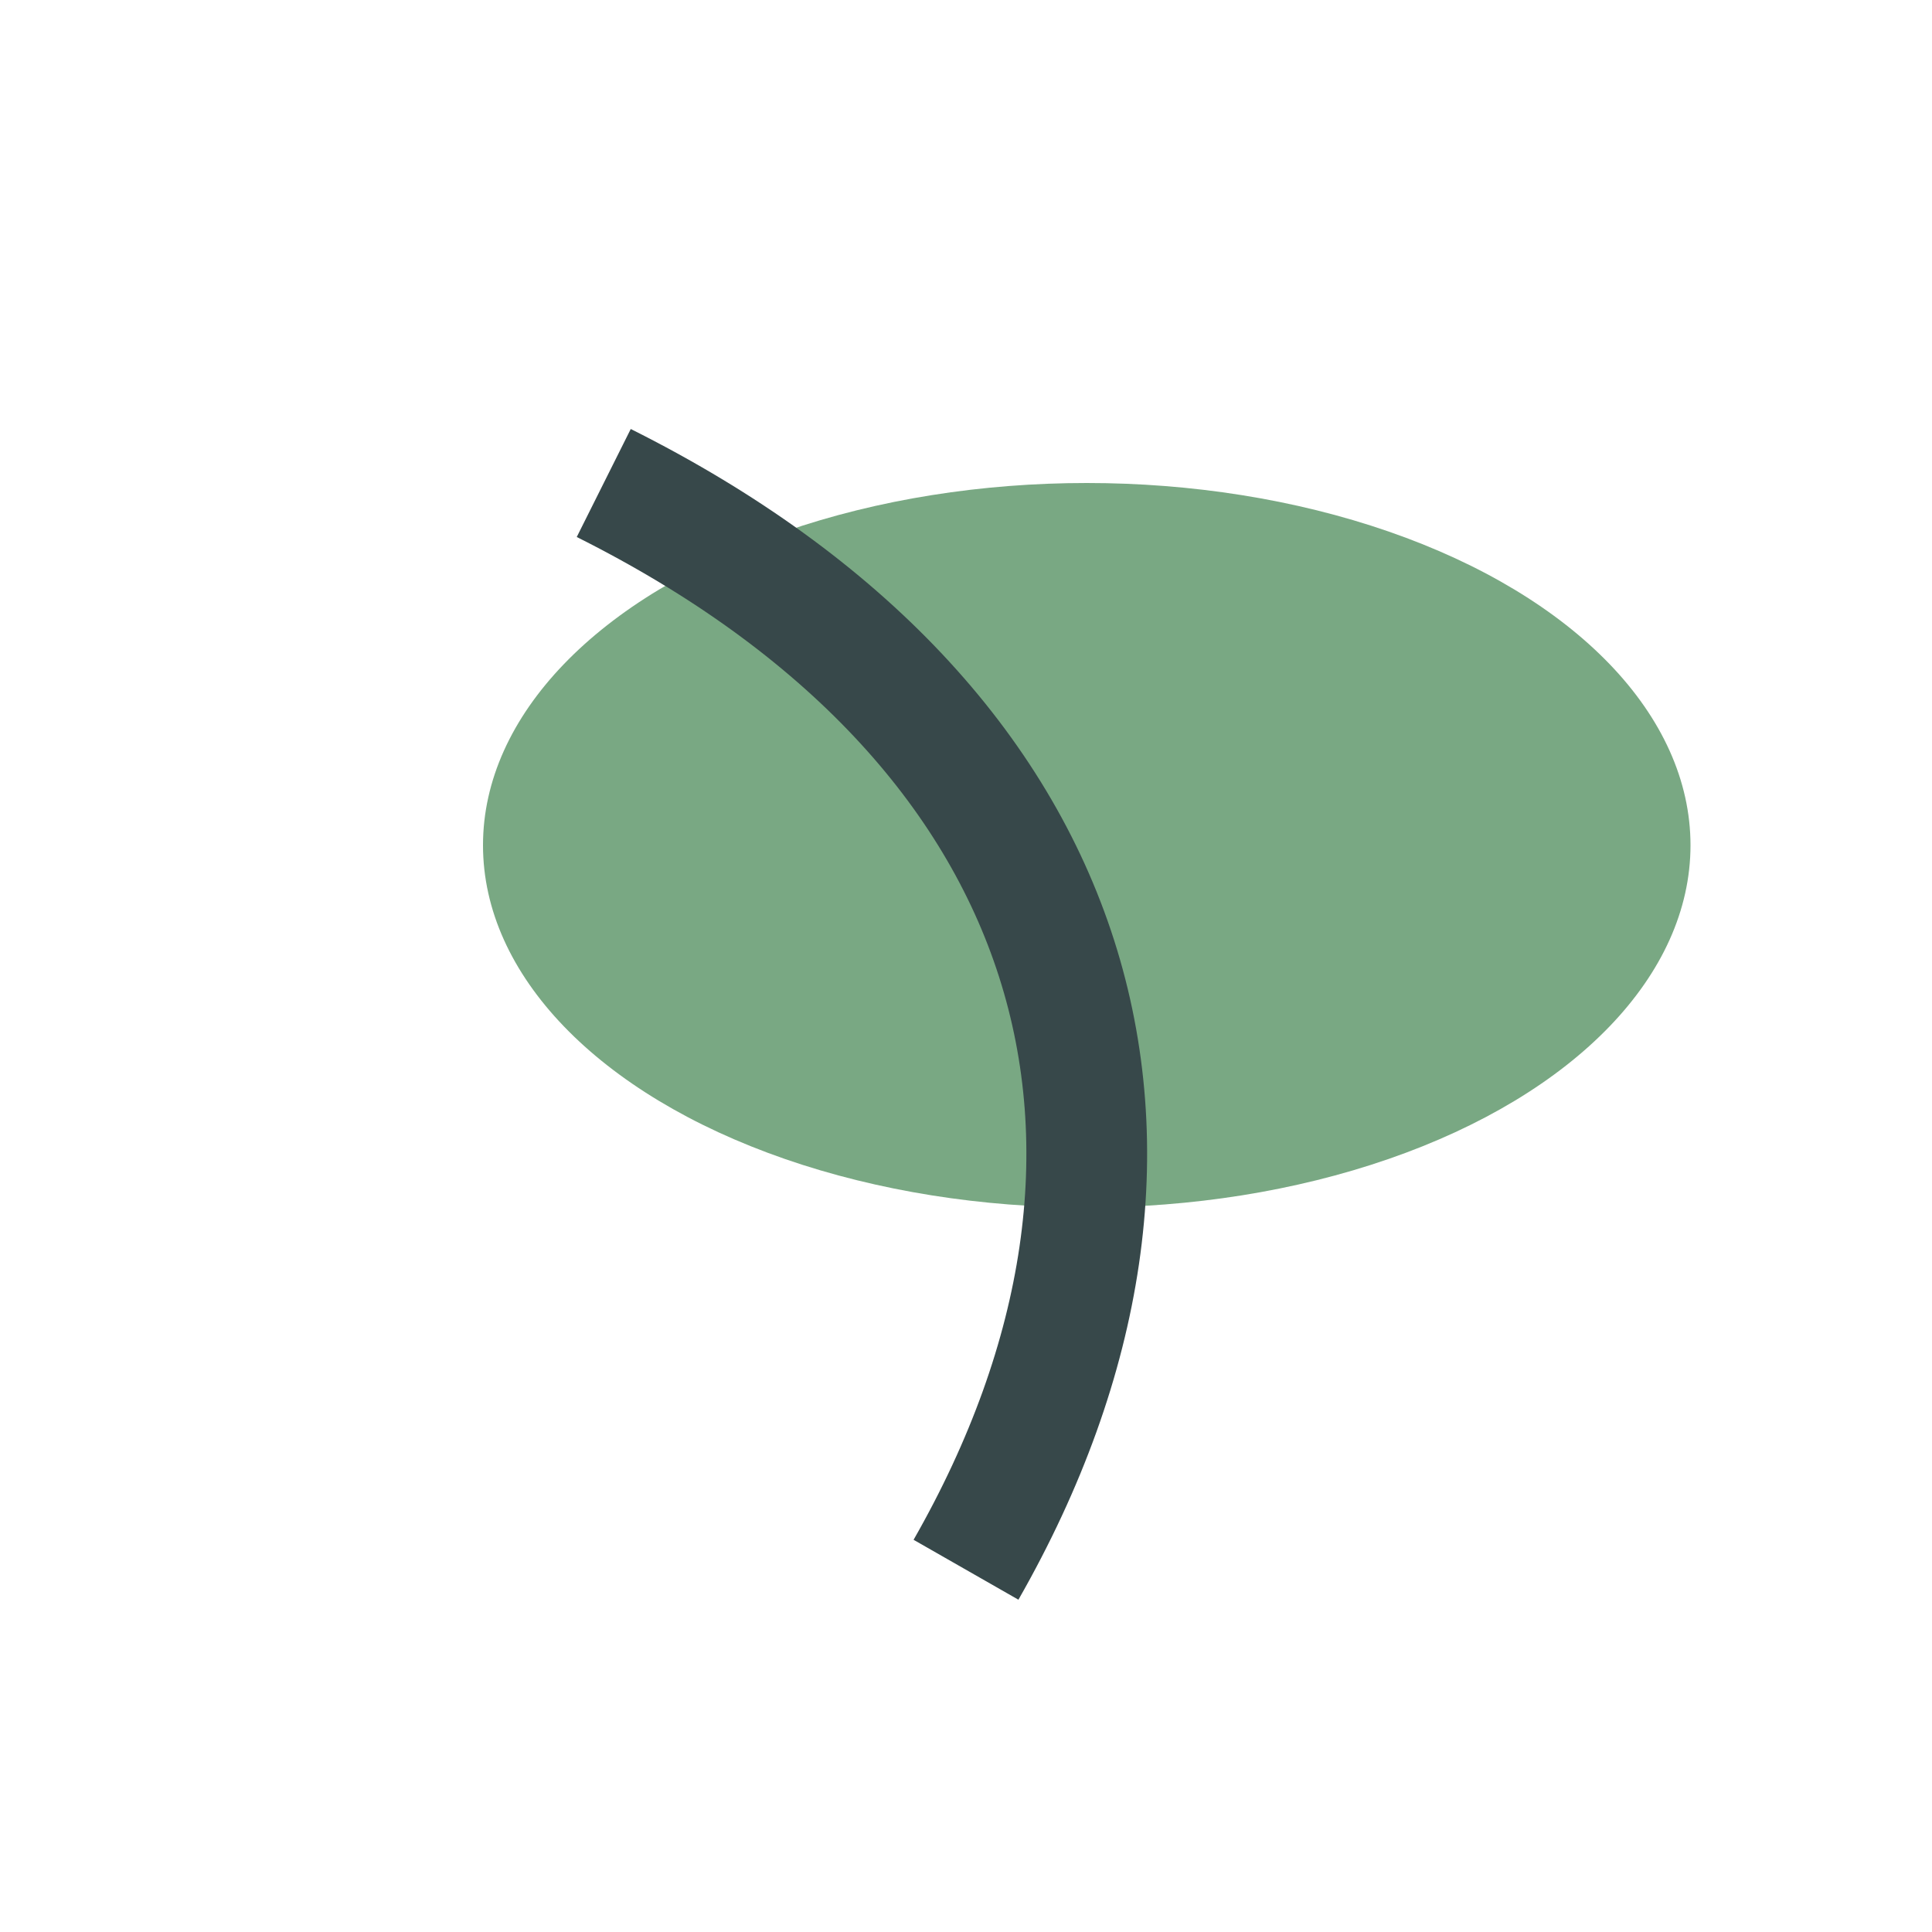<?xml version="1.0" encoding="UTF-8"?>
<svg xmlns="http://www.w3.org/2000/svg" width="32" height="32" viewBox="0 0 32 32"><ellipse cx="18" cy="14" rx="10" ry="6" fill="#79A883"/><path d="M16 26c4-7 2-14-6-18" stroke="#37484A" stroke-width="2" fill="none"/></svg>